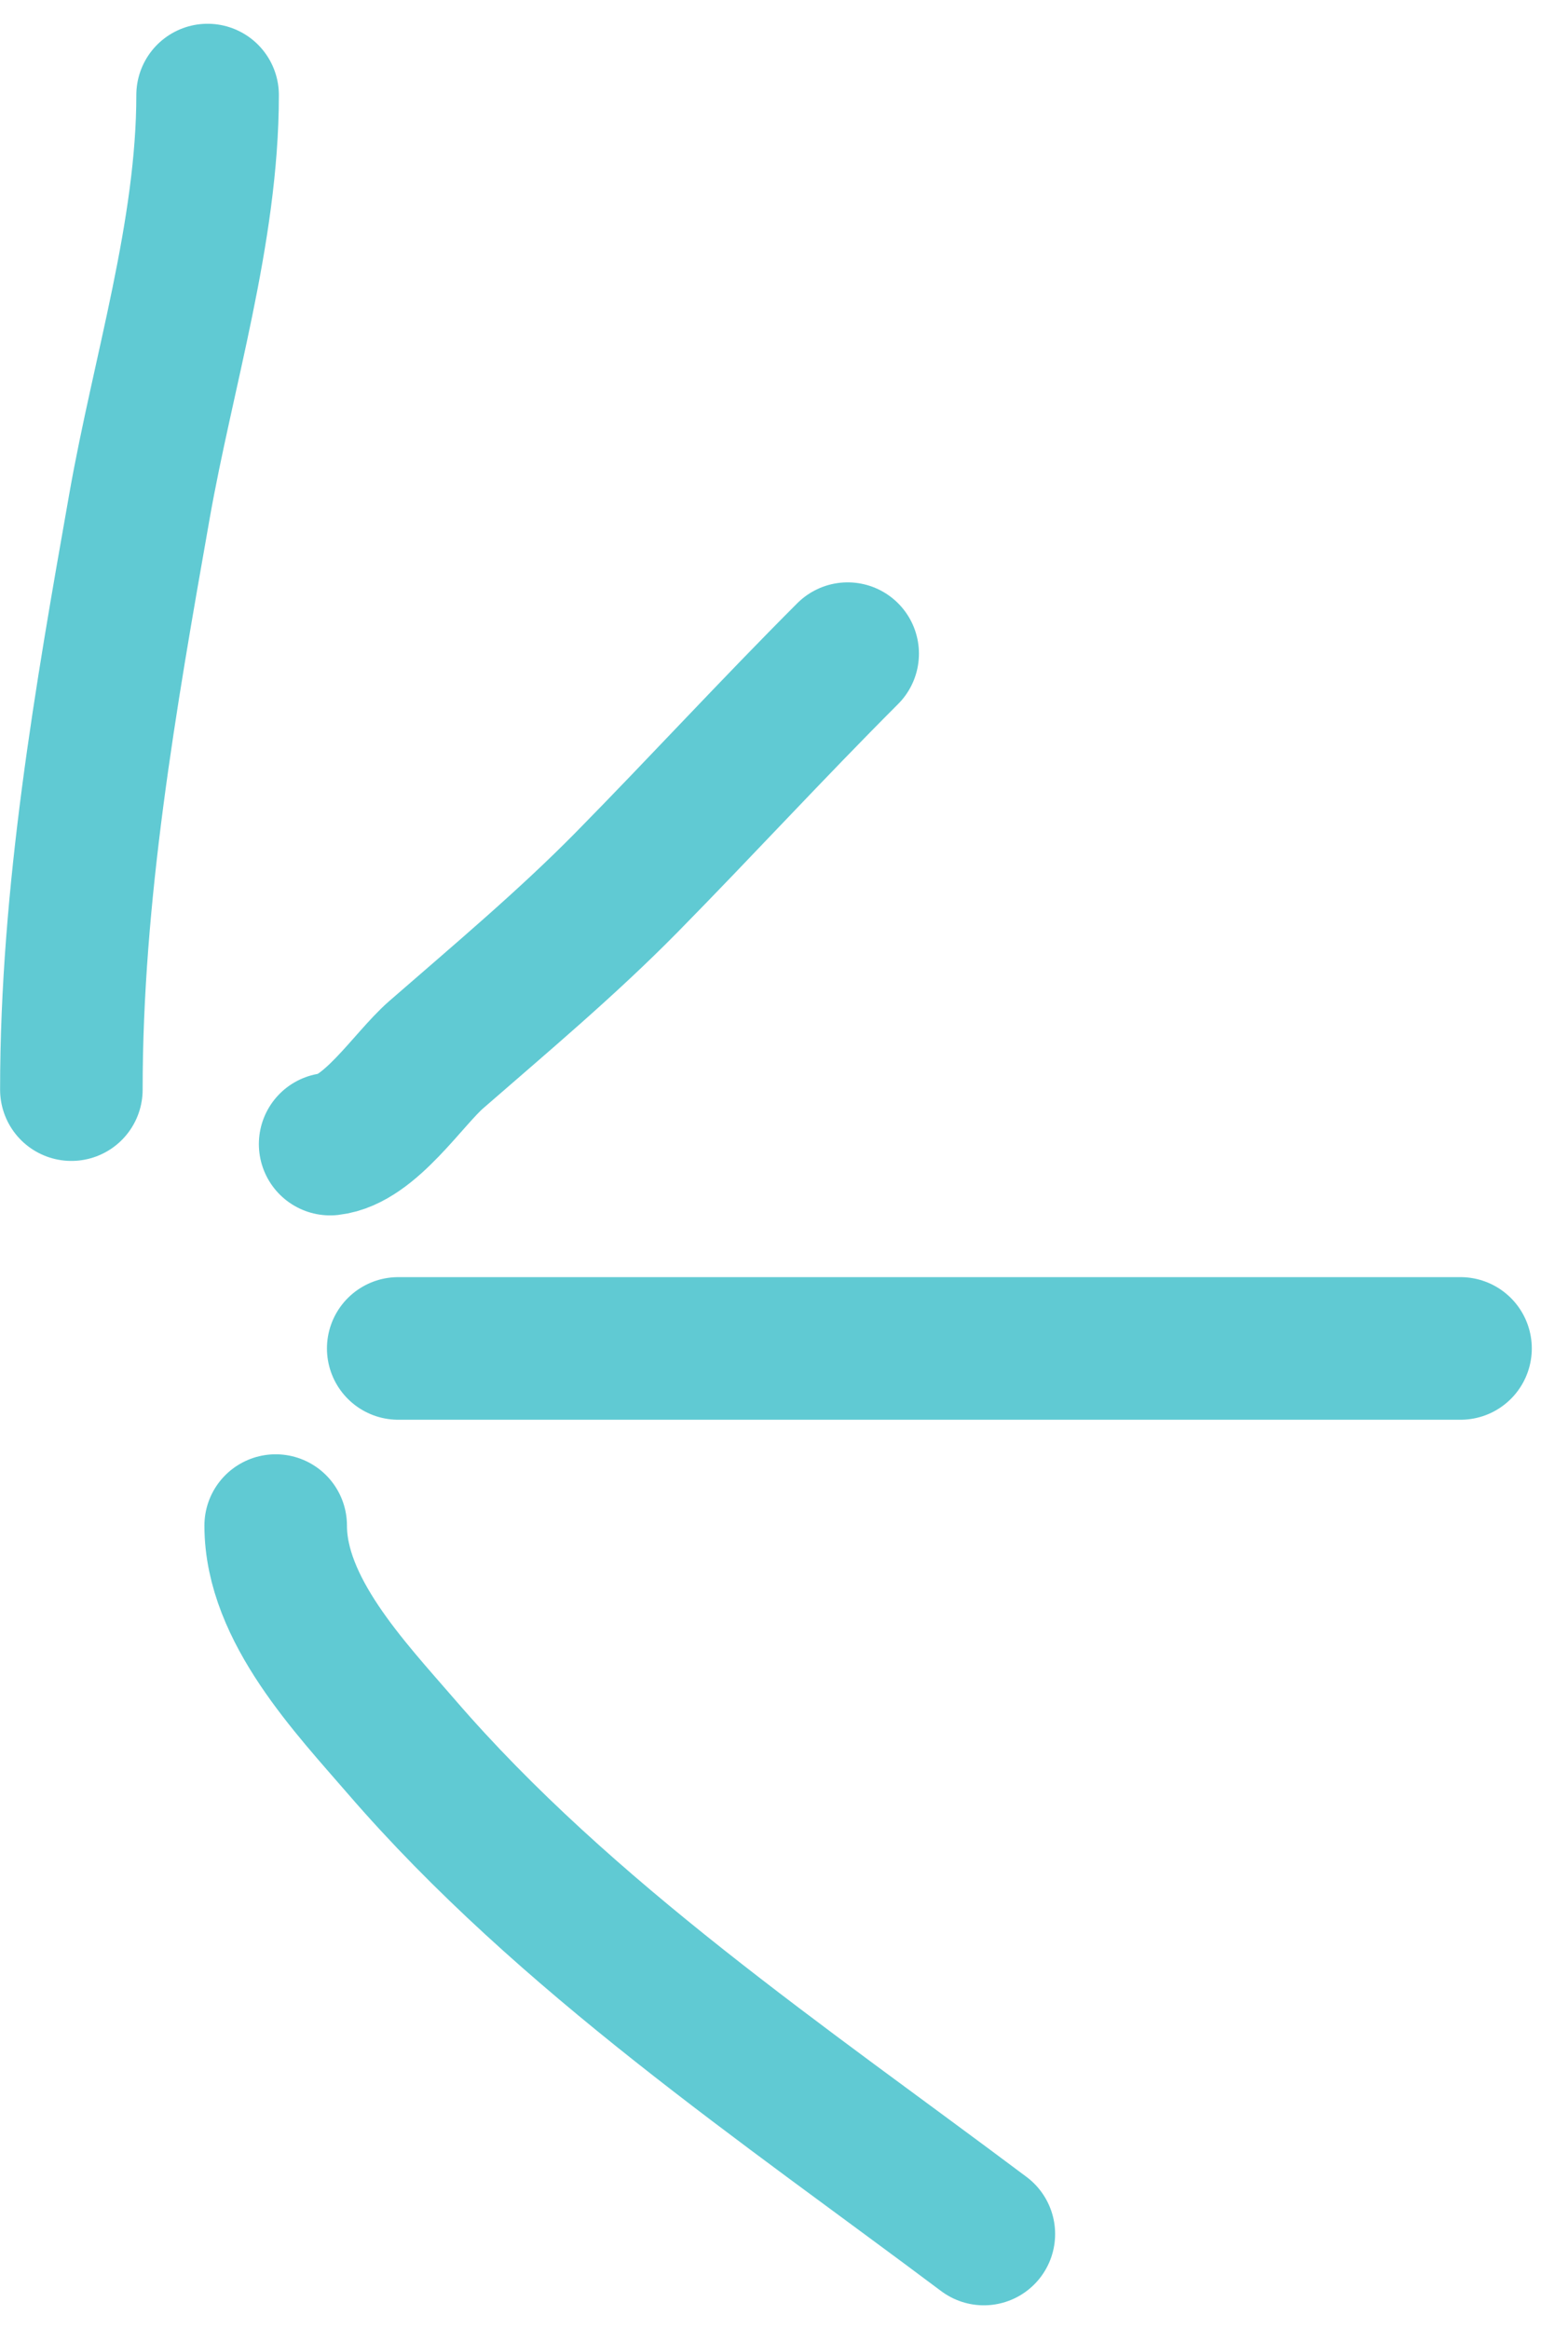 <?xml version="1.0" encoding="UTF-8"?> <svg xmlns="http://www.w3.org/2000/svg" width="33" height="49" viewBox="0 0 33 49" fill="none"> <path d="M1.502 22.924C1.502 18.802 2.221 14.694 2.936 10.646C3.433 7.826 4.369 4.883 4.369 2" stroke="#60CAD3" stroke-width="3" stroke-linecap="round"></path> <path d="M6.948 24.07C7.78 23.978 8.596 22.698 9.178 22.191C10.531 21.013 11.931 19.84 13.19 18.561C14.758 16.967 16.256 15.336 17.84 13.752" stroke="#60CAD3" stroke-width="3" stroke-linecap="round"></path> <path d="M8.381 28.369H30.738" stroke="#60CAD3" stroke-width="3" stroke-linecap="round"></path> <path d="M5.802 32.096C5.802 33.865 7.371 35.501 8.445 36.745C11.899 40.746 16.5 43.846 20.706 47" stroke="#60CAD3" stroke-width="3" stroke-linecap="round"></path> </svg> 